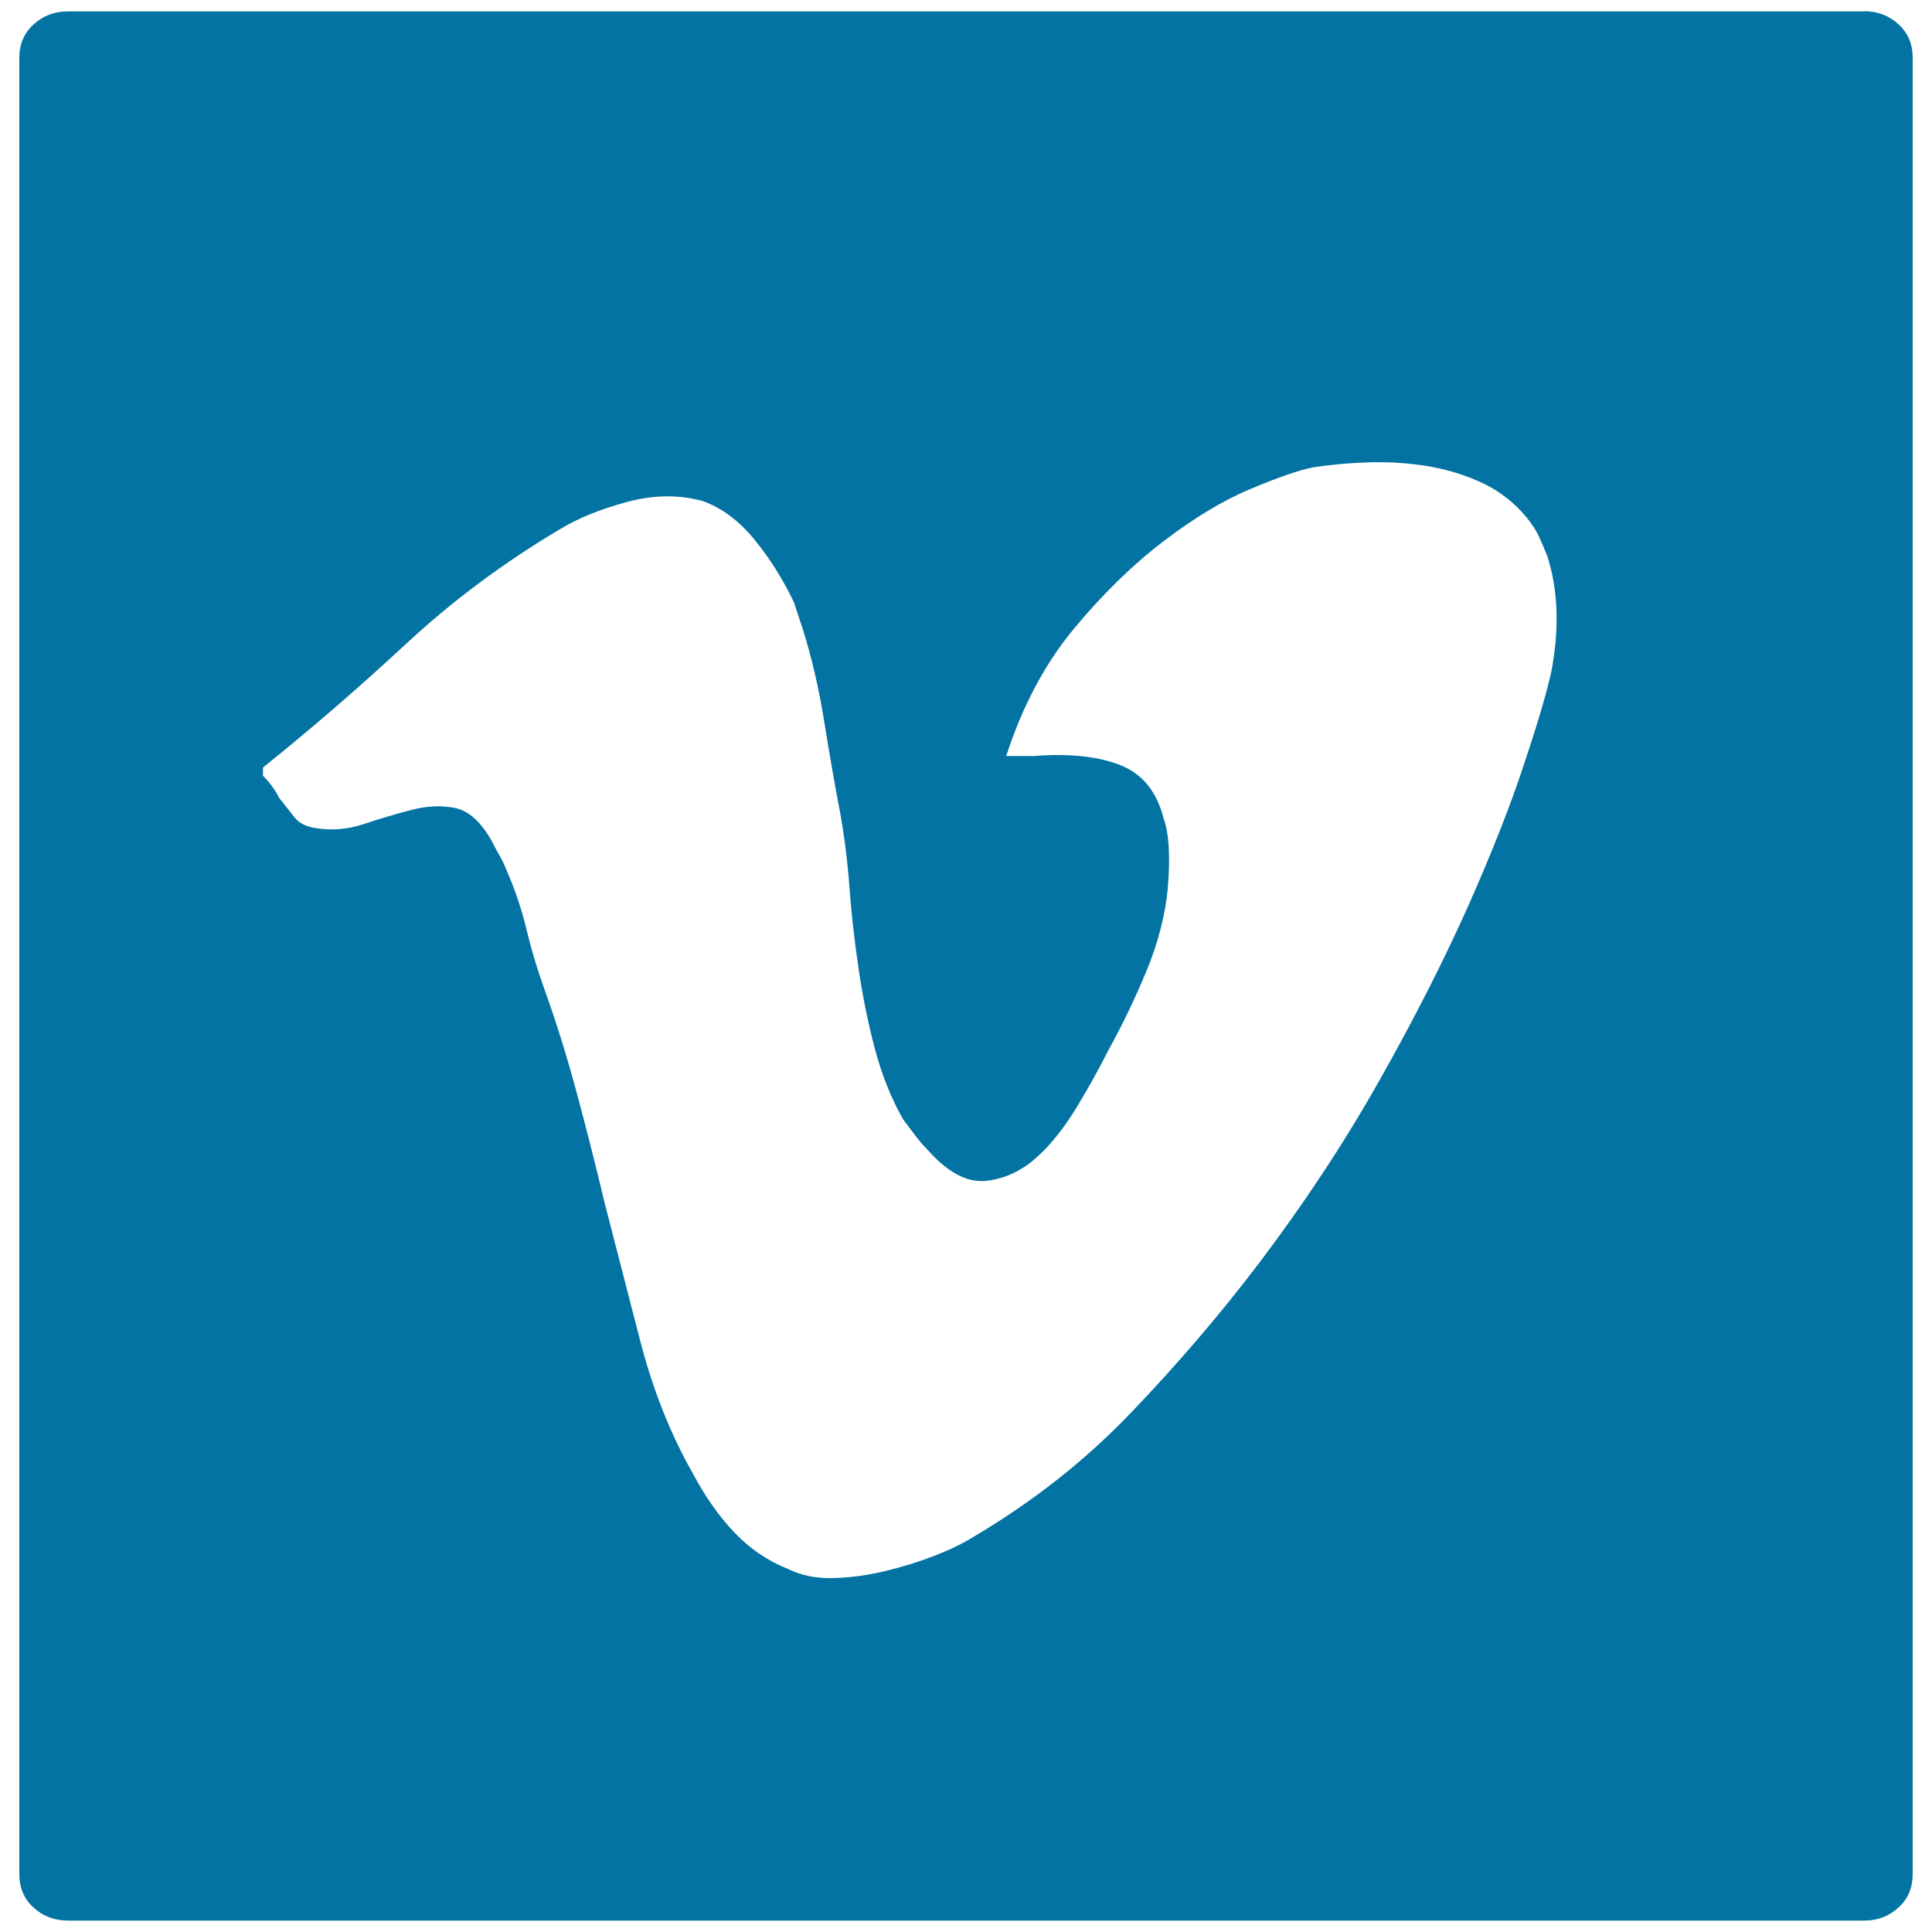 <svg xmlns="http://www.w3.org/2000/svg" viewBox="0 0 1000 1000" style="fill:#0273a2">
<title>Vimeo Logo Key SVG icon</title>
<g><g><path d="M803,347.5c4.2-22.3,3.5-42.1-2.1-59.6c-1.4-3.5-2.8-6.8-4.2-9.9c-1.4-3.1-3.5-6.4-6.3-9.9c-6.3-7.7-13.8-13.6-22.5-17.8c-8.7-4.2-18.1-7.1-28.2-8.9c-10.1-1.7-20.4-2.4-30.8-2.1c-10.4,0.3-20.2,1.2-29.3,2.6c-7,1.4-17.6,5-31.9,11c-14.3,5.9-29.4,15-45.4,27.2c-16,12.2-31.5,27.3-46.5,45.4c-15,18.1-26.6,40-35,65.8h14.6c18.1-1.4,32.9,0.2,44.4,4.7c11.5,4.5,19,13.8,22.5,27.7c2.8,7.7,3.5,19.9,2.1,36.6c-1.4,13.9-5.1,28-11,42.3c-5.9,14.3-12.7,28.4-20.4,42.3c-4.2,8.4-9.4,17.8-15.7,28.2c-6.3,10.4-13.2,19.2-20.9,26.1s-16.4,11-26.1,12c-9.8,1-19.9-4.4-30.3-16.2c-2.1-2.1-4.2-4.5-6.3-7.3l-6.3-8.4c-6.3-11.1-11.1-23.3-14.6-36.6c-3.5-13.2-6.3-27-8.4-41.3c-2.1-14.3-3.7-28.2-4.7-41.8c-1-13.6-2.6-26.3-4.7-38.1c-2.8-14.6-5.6-30.6-8.4-48.1c-2.8-17.4-6.6-33.8-11.5-49.1l-2.1-6.3l-2.1-6.3c-5.6-11.8-12.4-22.6-20.4-32.4c-8-9.8-16.9-16.4-26.6-19.9c-12.5-3.5-25.8-3.3-39.7,0.5s-25.4,8.5-34.5,14.1c-29.3,17.4-55.9,37.3-79.9,59.6c-24,22.3-48.6,43.5-73.7,63.7v4.2c3.5,3.5,6.3,7.3,8.4,11.5c2.8,3.5,5.4,6.8,7.8,9.9c2.4,3.1,6.1,5,11,5.7c8.4,1.4,16.7,0.7,25.1-2.1c8.4-2.8,16.5-5.2,24.6-7.3c8-2.1,15.5-2.4,22.5-1c7,1.4,13.2,7,18.8,16.7c1.4,2.8,2.8,5.4,4.2,7.8c1.4,2.4,2.8,5.4,4.2,8.9c-0.7-0.7-1-1.4-1-2.1c0,0.7,0.3,1.4,1,2.1c4.2,9.8,7.5,19.7,9.9,29.8c2.4,10.1,5.4,20,8.9,29.8c6.3,17.4,11.8,35.2,16.7,53.3c4.9,18.1,9.8,37.3,14.6,57.5c5.6,21.6,11.7,45.3,18.3,71c6.6,25.8,15.8,49.1,27.7,70c6.3,11.8,13.4,21.9,21.4,30.3c8,8.4,17.2,14.6,27.7,18.8c7,3.5,15,5,24,4.7c9.1-0.3,17.9-1.6,26.6-3.7c8.7-2.1,17.1-4.7,25.1-7.8c8-3.1,14.8-6.4,20.4-9.9c30.6-18.1,57.8-39.5,81.5-64.3c23.7-24.7,45.6-50.3,65.8-76.8c23.7-31.3,44.6-63,62.7-95.1c18.1-32,33.4-62.2,46-90.4c12.5-28.2,22.3-53.1,29.3-74.7C796.4,372.9,800.9,357.2,803,347.5z M964.9,5.8c7,0,12.9,2.3,17.8,6.8c4.9,4.5,7.3,10.3,7.3,17.2v940.3c0,7-2.4,12.7-7.3,17.2c-4.9,4.5-10.8,6.8-17.8,6.8H35.1c-7,0-12.9-2.3-17.8-6.8c-4.9-4.5-7.3-10.3-7.3-17.2V29.9c0-7,2.4-12.7,7.3-17.2c4.9-4.5,10.8-6.8,17.8-6.8H964.9L964.9,5.8z"/></g></g>
</svg>
